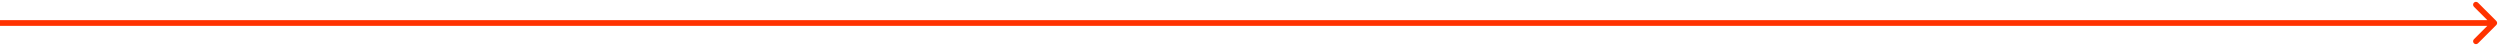 <svg width="435" height="8" viewBox="0 0 435 8" fill="none" xmlns="http://www.w3.org/2000/svg">
<path d="M434.354 4.354C434.549 4.158 434.549 3.842 434.354 3.646L431.172 0.465C430.976 0.269 430.66 0.269 430.464 0.465C430.269 0.66 430.269 0.976 430.464 1.172L433.293 4L430.464 6.828C430.269 7.024 430.269 7.34 430.464 7.536C430.66 7.731 430.976 7.731 431.172 7.536L434.354 4.354ZM-4.37114e-08 4.5L434 4.5L434 3.5L4.37114e-08 3.5L-4.37114e-08 4.5Z" fill="#FF3200"/>
</svg>
